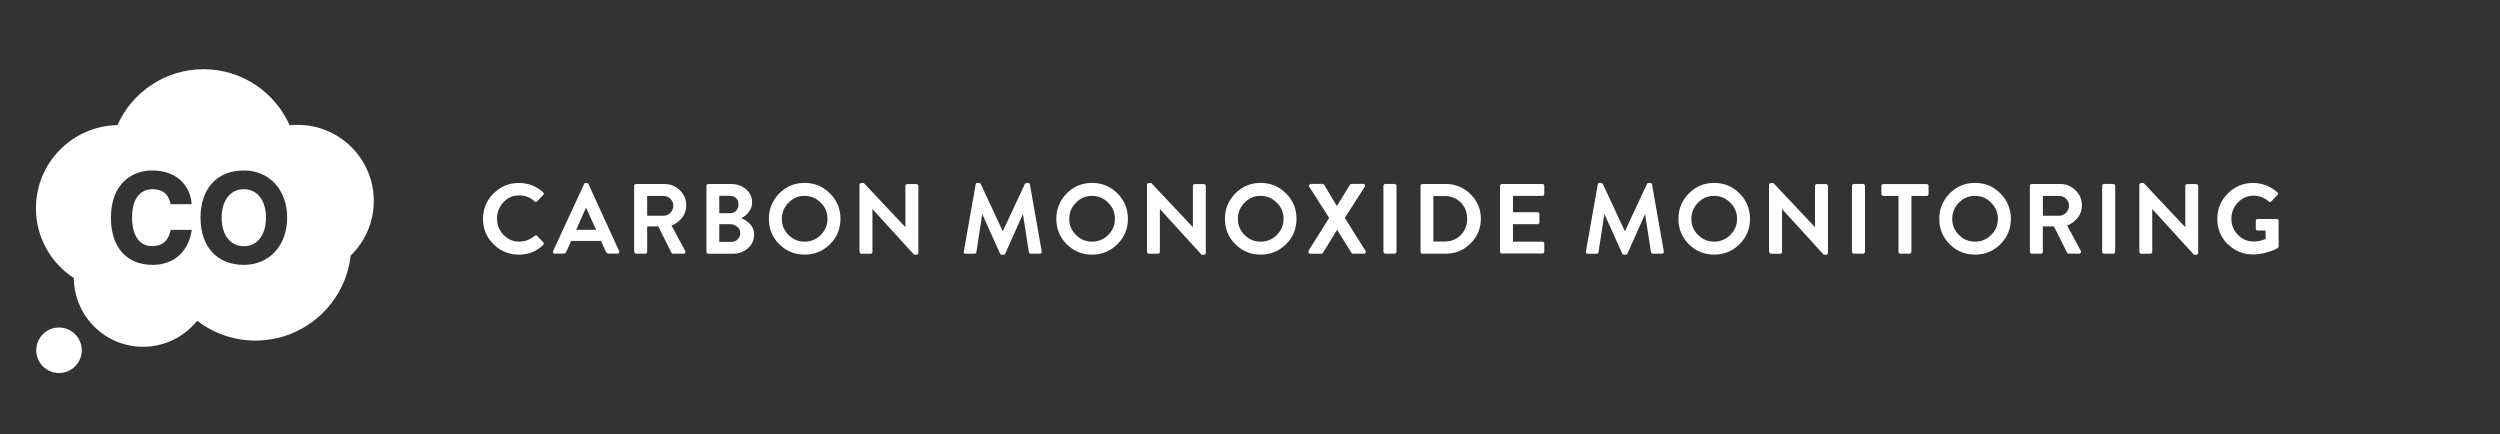<svg xmlns="http://www.w3.org/2000/svg" xml:space="preserve" fill-rule="evenodd" stroke-linejoin="round" stroke-miterlimit="2" clip-rule="evenodd" viewBox="0 0 380 66">
  <rect x="0" y="0" width="380" height="66" fill="#333333" stroke="none"/>
  <rect id="Icons" width="701" height="988" x="-135" y="-726.94" fill="none"/>
  <path id="smoke-monitoring-carbon-monoxide-monitoring-water-leakage-monit" fill="#fff" fill-rule="nonzero" d="M75.017,37.124c-1.064,-1.054 -1.597,-2.338 -1.597,-3.851c0,-1.513 0.533,-2.802 1.597,-3.866c1.065,-1.064 2.353,-1.597 3.867,-1.597c1.392,0 2.613,0.47 3.662,1.408c0.152,0.141 0.157,0.282 0.015,0.423l-0.923,0.954c-0.121,0.131 -0.247,0.131 -0.378,-0c-0.676,-0.596 -1.453,-0.893 -2.331,-0.893c-0.958,-0 -1.76,0.345 -2.406,1.036c-0.646,0.691 -0.969,1.521 -0.969,2.489c0,0.959 0.326,1.781 0.977,2.467c0.65,0.686 1.455,1.029 2.413,1.029c0.838,-0 1.61,-0.288 2.316,-0.863c0.131,-0.121 0.257,-0.121 0.378,0l0.939,0.969c0.06,0.06 0.088,0.128 0.083,0.204c-0.005,0.076 -0.038,0.144 -0.099,0.204c-1.008,0.979 -2.234,1.468 -3.677,1.468c-1.514,-0 -2.802,-0.527 -3.867,-1.581Z"/>
  <path fill="#fff" fill-rule="nonzero" d="M84.33 38.55c-.11 0-.19-.04-.25-.12-.05-.08-.06-.17-.01-.27l4.71-10.18c.05-.11.14-.17.26-.17l.15 0c.12 0 .21.06.26.17l4.66 10.18c.05.1.05.19-.01.27-.05.08-.14.12-.25.12l-1.32 0c-.19 0-.34-.1-.44-.3l-.74-1.63-4.53 0-.74 1.63c-.08.2-.23.3-.44.3l-1.32 0Zm3.24-3.62 3.04 0-1.51-3.33-.04 0-1.48 3.33ZM96.39 38.27l0-10.02c0-.08.03-.15.08-.2.06-.05.12-.08.21-.08l4.33 0c.91 0 1.69.32 2.33.95.65.64.97 1.4.97 2.3 0 .69-.2 1.3-.61 1.84-.41.54-.95.95-1.63 1.22l2.07 3.84c.06.1.06.2.01.3-.05.1-.14.14-.26.14l-1.59 0c-.11 0-.19-.05-.24-.14l-2.01-4.01-1.68 0 0 3.86c0 .07-.03.14-.08.2-.05.06-.12.09-.2.09l-1.39 0c-.08 0-.15-.03-.2-.08-.05-.05-.08-.12-.08-.2Zm1.98-5.48 2.47 0c.4 0 .76-.15 1.05-.45.3-.3.45-.67.45-1.09 0-.4-.15-.75-.45-1.04-.3-.29-.65-.43-1.05-.43l-2.47 0 0 3.01ZM107.38 38.27l0-10.02c0-.08.03-.15.08-.2.06-.05.12-.08.2-.08l3.47 0c.9 0 1.65.27 2.27.8.62.53.92 1.2.92 2 0 .54-.17 1.02-.52 1.46-.35.44-.73.75-1.14.95.5.16.95.46 1.36.89.41.43.61.96.61 1.58 0 .84-.32 1.53-.95 2.09-.63.56-1.42.83-2.35.83l-3.66 0c-.08 0-.15-.03-.2-.08-.06-.05-.08-.12-.08-.2Zm1.95-5.86 1.62 0c.38 0 .7-.13.94-.39.24-.26.36-.58.36-.97 0-.38-.12-.69-.36-.93-.24-.24-.56-.36-.94-.36l-1.62 0 0 2.65Zm0 4.36 1.83 0c.38 0 .71-.13.97-.39.26-.26.39-.59.39-.98 0-.37-.16-.69-.47-.94-.31-.25-.67-.38-1.07-.38l-1.65 0 0 2.69ZM118.45 37.12c-1.05-1.05-1.58-2.34-1.58-3.85 0-1.51.53-2.8 1.58-3.87 1.05-1.06 2.34-1.6 3.85-1.6 1.51 0 2.8.53 3.86 1.6 1.06 1.06 1.59 2.35 1.59 3.87 0 1.51-.53 2.8-1.59 3.85-1.06 1.05-2.35 1.58-3.86 1.58-1.51 0-2.8-.53-3.85-1.58Zm1.41-6.32c-.68.69-1.02 1.51-1.02 2.47 0 .96.34 1.78 1.02 2.45.68.68 1.5 1.01 2.44 1.01.96 0 1.78-.34 2.46-1.02.68-.68 1.02-1.5 1.02-2.44 0-.96-.34-1.78-1.03-2.47-.69-.68-1.5-1.03-2.45-1.03-.95 0-1.76.34-2.44 1.03ZM130.64 38.27l0-10.18c0-.07.03-.13.08-.19.06-.06.12-.08.2-.08l.38 0 6.3 6.69.02 0 0-6.25c0-.08.03-.15.08-.2.06-.05.12-.08.21-.08l1.39 0c.07 0 .14.03.2.09.06.06.09.13.09.2l0 10.18c0 .07-.03.13-.08.19-.05.06-.12.08-.2.08l-.36 0-6.33-6.94-.01 0 0 6.51c0 .08-.03.15-.08.2-.05.06-.12.08-.2.08l-1.38 0c-.08 0-.15-.03-.2-.09-.06-.06-.08-.13-.08-.2ZM146.5 38.21l1.8-10.17c.02-.15.11-.23.27-.23l.24 0c.12 0 .21.05.26.15l3.33 7.14.05 0 3.33-7.14c.05-.1.14-.15.26-.15l.24 0c.16 0 .25.08.27.23l1.79 10.17c.02.1.01.18-.05.25-.05.07-.13.1-.23.1l-1.38 0c-.15 0-.25-.08-.29-.23l-.89-5.73-.05 0-2.65 5.95c-.04.11-.13.17-.26.17l-.27 0c-.11 0-.2-.06-.26-.17l-2.68-5.95-.04 0-.88 5.74c-.01.06-.04.11-.1.16-.06.05-.11.07-.17.07l-1.36 0c-.22 0-.32-.12-.29-.35ZM162.14 37.12c-1.05-1.05-1.58-2.34-1.58-3.85 0-1.51.53-2.8 1.58-3.87 1.05-1.06 2.34-1.6 3.85-1.6 1.51 0 2.8.53 3.86 1.6 1.06 1.06 1.59 2.35 1.59 3.87 0 1.51-.53 2.8-1.59 3.85-1.06 1.05-2.35 1.58-3.86 1.58-1.51 0-2.8-.53-3.85-1.58Zm1.41-6.32c-.68.69-1.02 1.51-1.02 2.47 0 .96.34 1.78 1.02 2.45.68.68 1.5 1.01 2.44 1.01.96 0 1.78-.34 2.46-1.02.68-.68 1.02-1.5 1.02-2.44 0-.96-.34-1.78-1.03-2.47-.69-.68-1.5-1.03-2.45-1.03-.95 0-1.76.34-2.44 1.03ZM174.34 38.27l0-10.18c0-.07.03-.13.08-.19.06-.06.12-.08.2-.08l.38 0 6.3 6.69.02 0 0-6.25c0-.08.03-.15.08-.2.06-.05.12-.08.2-.08l1.39 0c.07 0 .14.03.2.09.06.06.09.13.09.2l0 10.18c0 .07-.03.13-.08.19-.06.06-.12.08-.2.08l-.36 0-6.33-6.94-.01 0 0 6.51c0 .08-.03.15-.08.2-.06.06-.12.08-.2.08l-1.38 0c-.08 0-.15-.03-.2-.09-.06-.06-.08-.13-.08-.2ZM187.77 37.12c-1.05-1.05-1.58-2.34-1.58-3.85 0-1.51.53-2.8 1.58-3.87 1.05-1.06 2.34-1.6 3.85-1.6 1.51 0 2.8.53 3.86 1.6 1.06 1.06 1.59 2.35 1.59 3.87 0 1.51-.53 2.8-1.59 3.85-1.06 1.05-2.35 1.58-3.86 1.58-1.51 0-2.8-.53-3.85-1.58Zm1.41-6.32c-.68.69-1.02 1.51-1.02 2.47 0 .96.34 1.78 1.02 2.45.68.68 1.5 1.01 2.44 1.01.96 0 1.78-.34 2.46-1.02.68-.68 1.02-1.5 1.02-2.44 0-.96-.34-1.78-1.03-2.47-.69-.68-1.5-1.03-2.45-1.03-.95 0-1.76.34-2.44 1.03ZM198.88 38.13l3.15-5.01-3.03-4.74c-.06-.1-.07-.2-.01-.29.05-.09.14-.14.27-.14l1.76 0c.09 0 .17.05.24.14l1.94 3.21.02 0 1.97-3.21c.04-.09.12-.14.24-.14l1.76 0c.13 0 .22.05.27.14.05.09.05.19-.01.29l-3.04 4.74 3.15 5.01c.06.1.07.2.02.29-.05.09-.14.14-.27.14l-1.63 0c-.13 0-.22-.05-.26-.14l-2.16-3.46-.04 0-2.13 3.47c-.07.09-.16.14-.26.14l-1.63 0c-.13 0-.22-.05-.28-.14-.05-.09-.05-.19.01-.29ZM210.28 38.27l0-10.02c0-.07.03-.14.08-.2.06-.06.12-.09.21-.09l1.41 0c.07 0 .14.03.2.09.06.06.09.13.09.2l0 10.02c0 .07-.03.14-.09.2-.06.06-.13.09-.2.09l-1.41 0c-.08 0-.15-.03-.2-.09-.05-.06-.08-.13-.08-.2ZM215.92 38.27l0-10.02c0-.08.03-.15.08-.2.06-.05.12-.08.19-.08l3.59 0c1.46 0 2.71.52 3.75 1.55 1.04 1.03 1.56 2.28 1.56 3.73 0 1.46-.52 2.71-1.56 3.75-1.04 1.04-2.29 1.56-3.75 1.56l-3.59 0c-.07 0-.13-.03-.19-.08-.05-.05-.08-.12-.08-.2Zm1.95-1.56 1.73 0c.98 0 1.79-.33 2.44-.99.65-.66.97-1.49.97-2.47 0-.99-.32-1.81-.97-2.47-.65-.65-1.46-.98-2.44-.98l-1.73 0 0 6.92ZM228 38.27l0-10.02c0-.08.03-.15.08-.2.06-.05.12-.08.21-.08l6.16 0c.08 0 .15.03.2.08.06.06.08.12.08.2l0 1.24c0 .08-.03.15-.08.2-.05.06-.12.08-.2.08l-4.48 0 0 2.48 3.74 0c.08 0 .15.03.2.09.06.06.08.13.08.2l0 1.25c0 .08-.03.15-.08.21-.06.06-.12.08-.2.08l-3.74 0 0 2.65 4.48 0c.08 0 .15.03.2.08.06.06.08.12.08.2l0 1.24c0 .08-.03.15-.08.2-.05.06-.12.08-.2.08l-6.16 0c-.08 0-.15-.03-.2-.08-.05-.05-.08-.12-.08-.2ZM241.06 38.21l1.8-10.17c.02-.15.11-.23.27-.23l.24 0c.12 0 .21.05.26.15l3.33 7.14.05 0 3.33-7.14c.05-.1.14-.15.26-.15l.24 0c.16 0 .25.08.27.23l1.79 10.17c.02.1.01.18-.05.25-.05.07-.13.1-.23.1l-1.38 0c-.15 0-.25-.08-.29-.23l-.89-5.73-.04 0-2.65 5.95c-.04.11-.13.17-.26.17l-.27 0c-.11 0-.2-.06-.26-.17l-2.68-5.95-.05 0-.88 5.74c-.01.06-.04.11-.1.16-.05.05-.11.07-.17.07l-1.36 0c-.22 0-.32-.12-.29-.35ZM256.7 37.12c-1.05-1.05-1.58-2.34-1.58-3.85 0-1.51.53-2.8 1.58-3.87 1.05-1.06 2.34-1.6 3.85-1.6 1.51 0 2.8.53 3.86 1.6 1.06 1.06 1.59 2.35 1.59 3.87 0 1.51-.53 2.8-1.59 3.85-1.06 1.05-2.35 1.58-3.86 1.58-1.51 0-2.8-.53-3.85-1.58Zm1.41-6.32c-.68.69-1.02 1.51-1.02 2.47 0 .96.34 1.78 1.02 2.45.68.68 1.5 1.01 2.44 1.01.96 0 1.78-.34 2.46-1.02.68-.68 1.02-1.5 1.02-2.44 0-.96-.34-1.78-1.03-2.47-.69-.68-1.5-1.03-2.45-1.03-.95 0-1.76.34-2.44 1.03ZM268.89 38.27l0-10.18c0-.07.03-.13.08-.19.06-.06.12-.08.21-.08l.38 0 6.3 6.69.02 0 0-6.25c0-.08.03-.15.08-.2.06-.05.12-.08.21-.08l1.39 0c.07 0 .14.03.2.09.06.06.09.13.09.2l0 10.18c0 .07-.03.13-.08.19-.05.06-.12.08-.2.08l-.36 0-6.33-6.94-.01 0 0 6.51c0 .08-.03.15-.08.2-.05.06-.12.08-.2.08l-1.38 0c-.08 0-.15-.03-.2-.09-.05-.06-.08-.13-.08-.2ZM281.5 38.27l0-10.02c0-.07.03-.14.08-.2.06-.06.12-.09.2-.09l1.41 0c.07 0 .14.03.2.09.06.06.09.13.09.2l0 10.02c0 .07-.03.14-.09.2-.06.06-.13.09-.2.09l-1.41 0c-.08 0-.15-.03-.2-.09-.05-.06-.08-.13-.08-.2ZM288.57 38.27l0-8.49-2.32 0c-.08 0-.15-.03-.2-.08-.06-.05-.08-.12-.08-.2l0-1.24c0-.08.03-.15.08-.2.06-.05.12-.08.2-.08l6.61 0c.08 0 .15.03.2.08.06.06.08.12.08.2l0 1.24c0 .08-.03.15-.08.2-.06.06-.12.08-.2.08l-2.32 0 0 8.49c0 .07-.03.14-.09.2-.06.06-.13.09-.2.09l-1.41 0c-.08 0-.15-.03-.2-.09-.06-.06-.08-.13-.08-.2ZM296.35 37.12c-1.05-1.05-1.58-2.34-1.58-3.85 0-1.51.53-2.8 1.58-3.87 1.05-1.06 2.34-1.6 3.85-1.6 1.51 0 2.8.53 3.86 1.6 1.06 1.06 1.59 2.35 1.59 3.87 0 1.51-.53 2.8-1.59 3.85-1.06 1.05-2.35 1.58-3.86 1.58-1.51 0-2.8-.53-3.85-1.58Zm1.41-6.32c-.68.69-1.02 1.51-1.02 2.47 0 .96.34 1.78 1.02 2.45.68.68 1.5 1.01 2.44 1.01.96 0 1.78-.34 2.46-1.02.68-.68 1.02-1.5 1.02-2.44 0-.96-.34-1.78-1.03-2.47-.69-.68-1.5-1.03-2.45-1.03-.95 0-1.76.34-2.44 1.03ZM308.54 38.27l0-10.02c0-.08.03-.15.08-.2.06-.05.12-.08.2-.08l4.33 0c.91 0 1.69.32 2.33.95.65.64.97 1.4.97 2.3 0 .69-.2 1.3-.61 1.84-.41.54-.95.95-1.63 1.22l2.07 3.84c.06.1.06.2.01.3-.06.1-.14.14-.26.14l-1.59 0c-.11 0-.19-.05-.24-.14l-2.01-4.01-1.68 0 0 3.86c0 .07-.03.14-.08.2-.06.06-.12.09-.2.09l-1.39 0c-.08 0-.15-.03-.2-.08-.06-.05-.08-.12-.08-.2Zm1.98-5.48 2.47 0c.4 0 .75-.15 1.05-.45.3-.3.45-.67.45-1.09 0-.4-.15-.75-.45-1.04-.3-.29-.65-.43-1.05-.43l-2.47 0 0 3.01ZM319.53 38.27l0-10.02c0-.07.03-.14.08-.2.06-.06.12-.09.2-.09l1.41 0c.07 0 .14.03.2.09.06.06.09.13.09.2l0 10.02c0 .07-.03.14-.09.2-.06.06-.13.09-.2.09l-1.41 0c-.08 0-.15-.03-.2-.09-.05-.06-.08-.13-.08-.2ZM325.18 38.27l0-10.18c0-.07.03-.13.08-.19.06-.06.12-.08.2-.08l.38 0 6.3 6.69.02 0 0-6.25c0-.08.03-.15.08-.2.06-.05.12-.08.2-.08l1.39 0c.07 0 .14.03.2.09.06.06.09.13.09.2l0 10.18c0 .07-.03.13-.08.19-.06.06-.12.08-.2.08l-.36 0-6.33-6.94-.01 0 0 6.51c0 .08-.03.15-.08.2-.06.06-.12.08-.2.08l-1.38 0c-.08 0-.15-.03-.2-.09-.05-.06-.08-.13-.08-.2ZM338.61 37.12c-1.05-1.05-1.58-2.33-1.58-3.84 0-1.51.53-2.8 1.59-3.87 1.06-1.06 2.34-1.6 3.84-1.6 1.36 0 2.59.47 3.69 1.41.14.15.15.29.02.42l-.94.98c-.12.12-.25.12-.39 0-.67-.58-1.43-.88-2.28-.88-.94 0-1.74.35-2.4 1.04-.66.69-.99 1.52-.99 2.47 0 .95.33 1.76.99 2.44.66.68 1.47 1.02 2.41 1.02.57 0 1.18-.13 1.8-.38l0-1.29-1.21 0c-.08 0-.15-.02-.2-.07-.06-.05-.08-.12-.08-.2l0-1.19c0-.19.1-.29.29-.29l2.91 0c.07 0 .13.03.19.08.06.06.08.12.08.21l0 3.87c0 .1-.04.18-.12.24-.12.07-.29.16-.5.27-.21.11-.65.26-1.3.44-.66.18-1.31.27-1.95.27-1.51 0-2.8-.52-3.85-1.57Z"/>
  <g id="CO" fill="#fff" fill-rule="nonzero">
    <path d="M37.063,40.26c-4.062,-0 -6.585,-2.749 -6.585,-7.176c-0,-4.424 2.523,-7.174 6.585,-7.174c3.877,0 6.585,2.951 6.585,7.174c-0,4.225 -2.708,7.176 -6.585,7.176Zm-7.958,-5.051c-0.566,3.162 -2.772,5.051 -5.9,5.051c-3.972,-0 -6.345,-2.683 -6.345,-7.176c-0,-5.294 3.358,-7.174 6.235,-7.174c4.459,0 5.876,3.075 6.012,4.892l0.018,0.24l-3.177,0l-0.046,-0.163c-0.229,-0.8 -0.608,-2.122 -2.807,-2.122c-0.709,0 -3.02,0.312 -3.02,4.327c-0,2.712 1.129,4.329 3.02,4.329c2.158,0 2.592,-1.501 2.825,-2.308l0.048,-0.163l3.184,0l-0.047,0.267Zm16.143,-16.228c-0.413,-0 -0.821,0.024 -1.223,0.066c-2.223,-5.022 -7.247,-8.526 -13.093,-8.526c-5.835,-0 -10.85,3.49 -13.081,8.495c-6.866,0.135 -12.391,5.739 -12.391,12.639c0,4.445 2.296,8.351 5.763,10.606c0.041,5.777 4.735,10.45 10.522,10.45c3.328,0 6.29,-1.547 8.219,-3.957c2.457,1.887 5.529,3.012 8.863,3.012c7.49,0 13.656,-5.652 14.473,-12.919c2.166,-2.102 3.517,-5.04 3.517,-8.298c-0,-6.39 -5.179,-11.568 -11.569,-11.568Z"/>
    <path d="M37.06 28.76c-2.05 0-3.37 1.7-3.37 4.33 0 2.63 1.32 4.33 3.37 4.33 2.05 0 3.37-1.7 3.37-4.33 0-2.63-1.32-4.33-3.37-4.33ZM8.97 49.78c-1.91 0-3.46 1.55-3.46 3.46 0 1.91 1.55 3.46 3.46 3.46 1.91 0 3.46-1.55 3.46-3.46 0-1.91-1.55-3.46-3.46-3.46Z"/>
  </g>
</svg>
